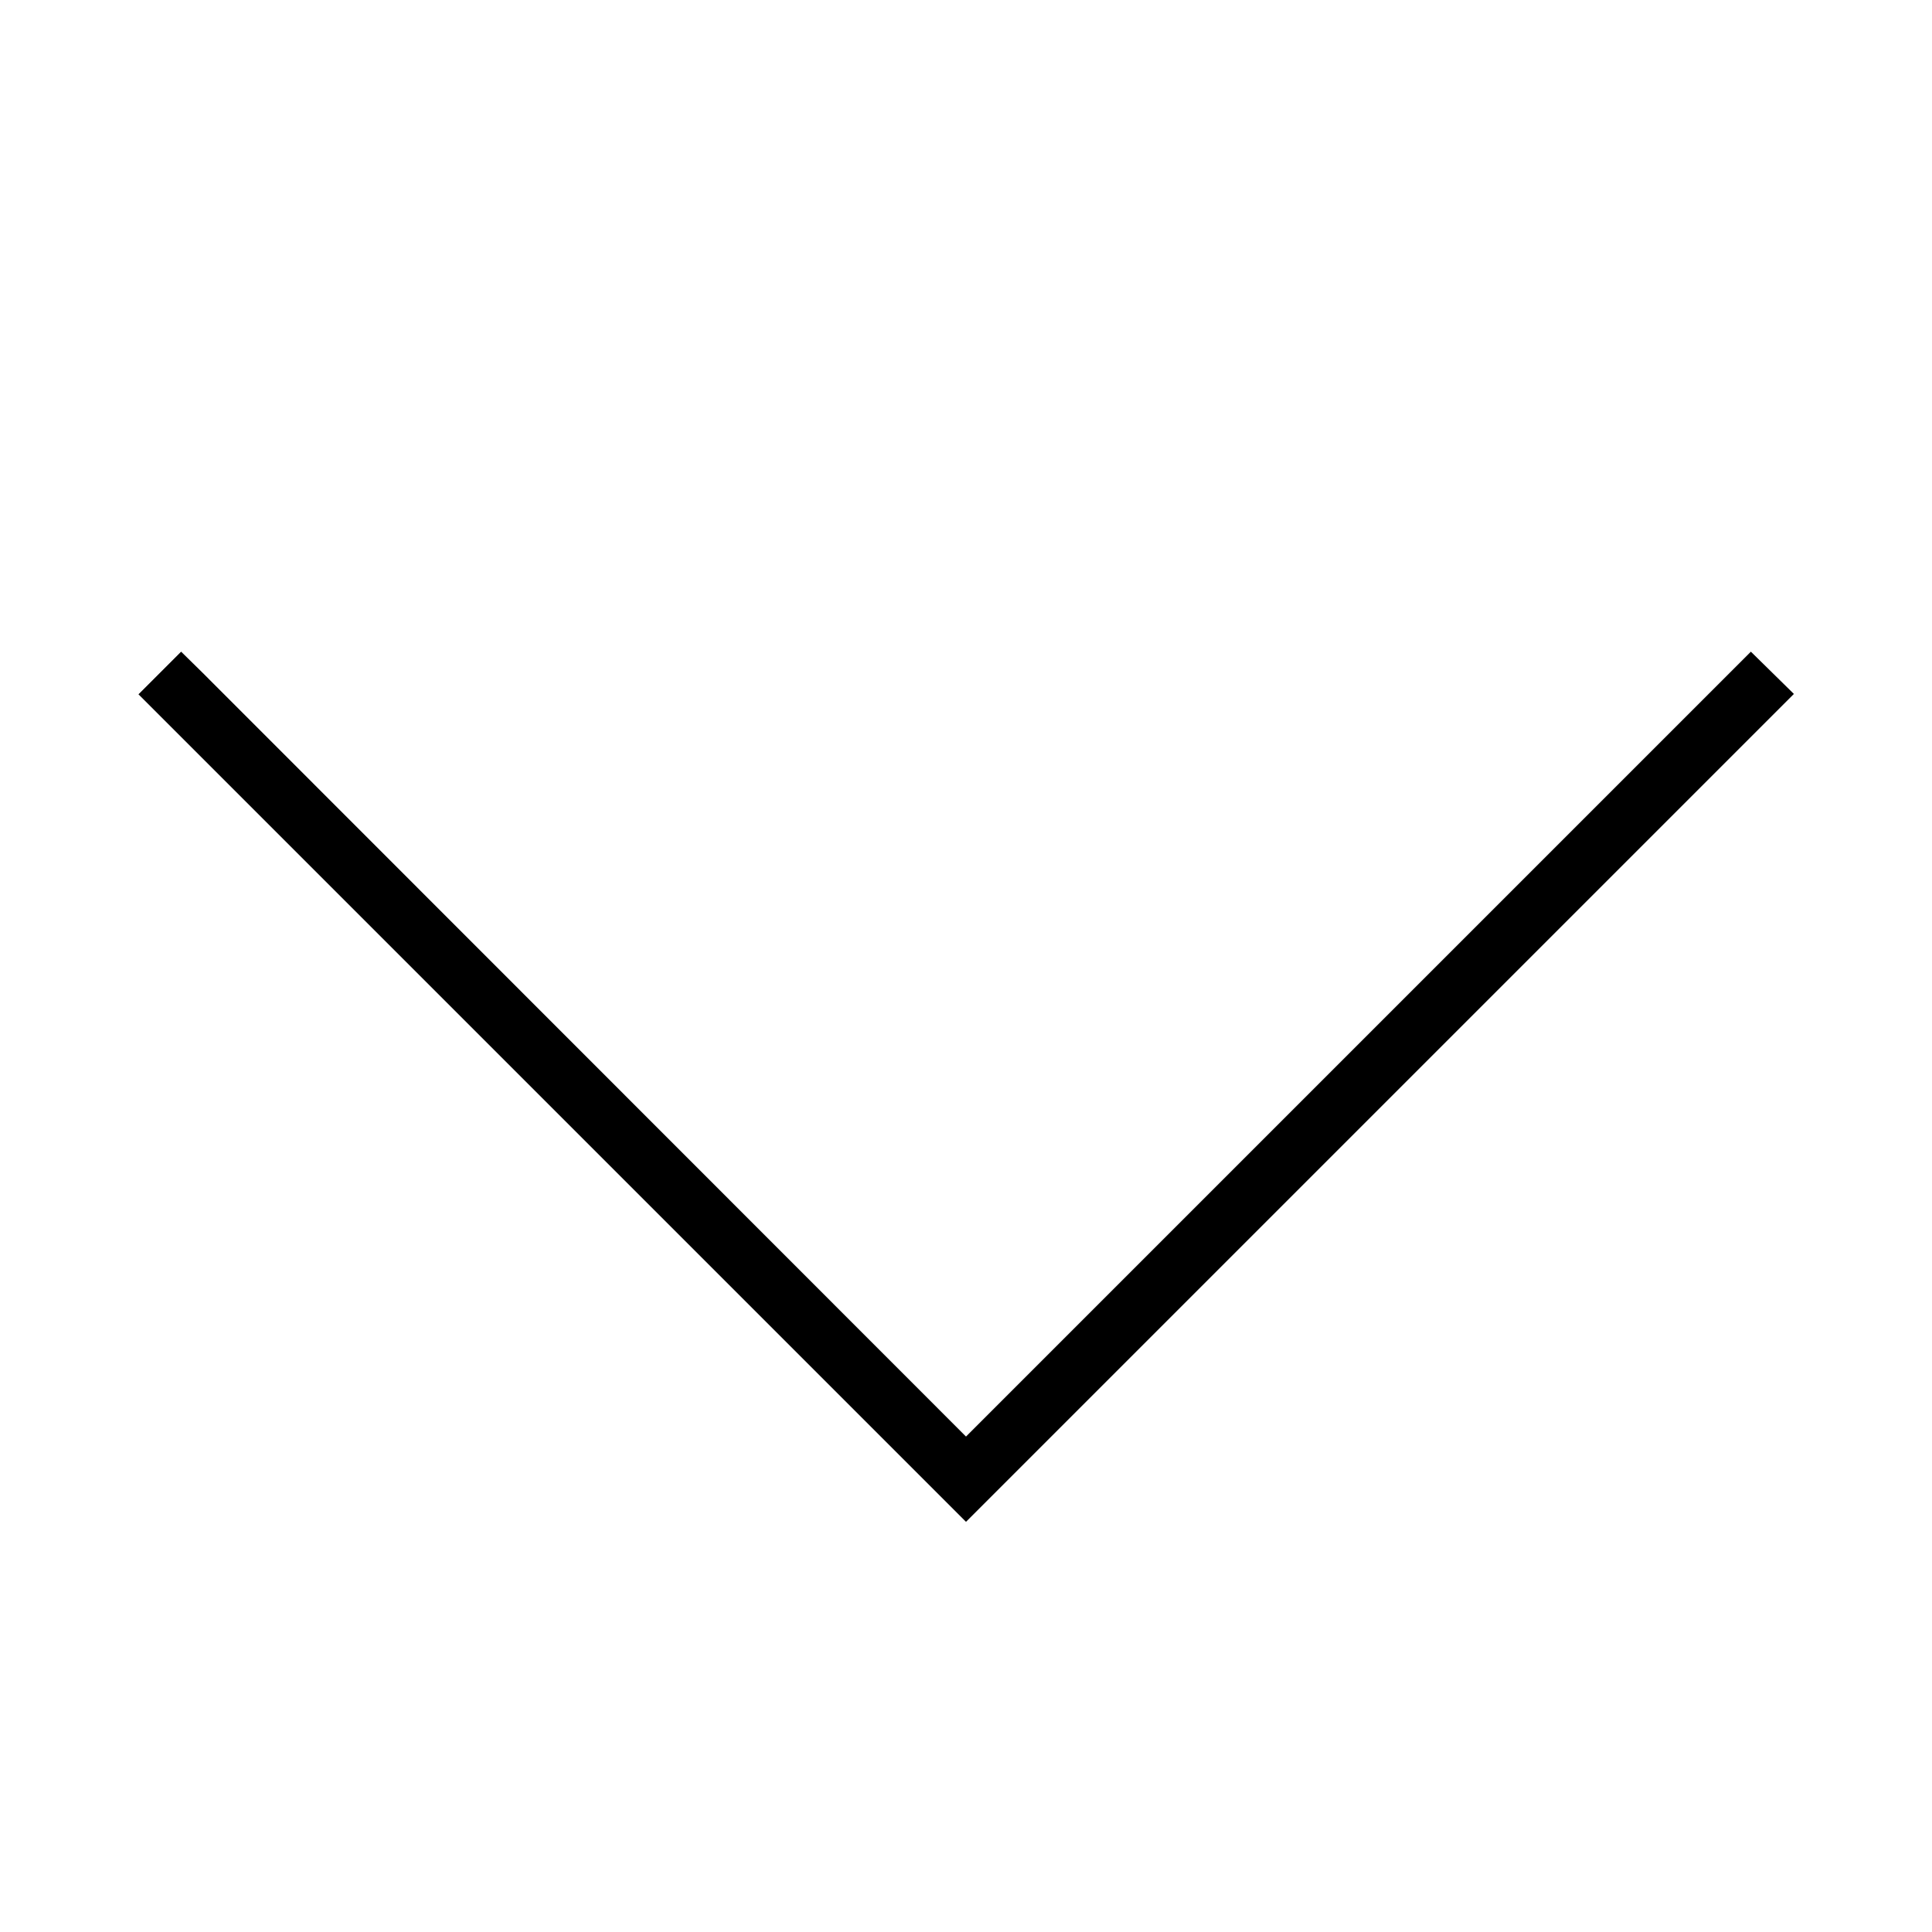 <svg xmlns="http://www.w3.org/2000/svg" viewBox="0 0 512 512"><!--! Font Awesome Pro 6.7.1 by @fontawesome - https://fontawesome.com License - https://fontawesome.com/license (Commercial License) Copyright 2024 Fonticons, Inc. --><path d="M256 403.3l5.7-5.7 208-208 5.7-5.7L464 172.7l-5.7 5.7L256 380.7 53.7 178.3 48 172.7 36.7 184l5.7 5.7 208 208 5.7 5.7z"/></svg>